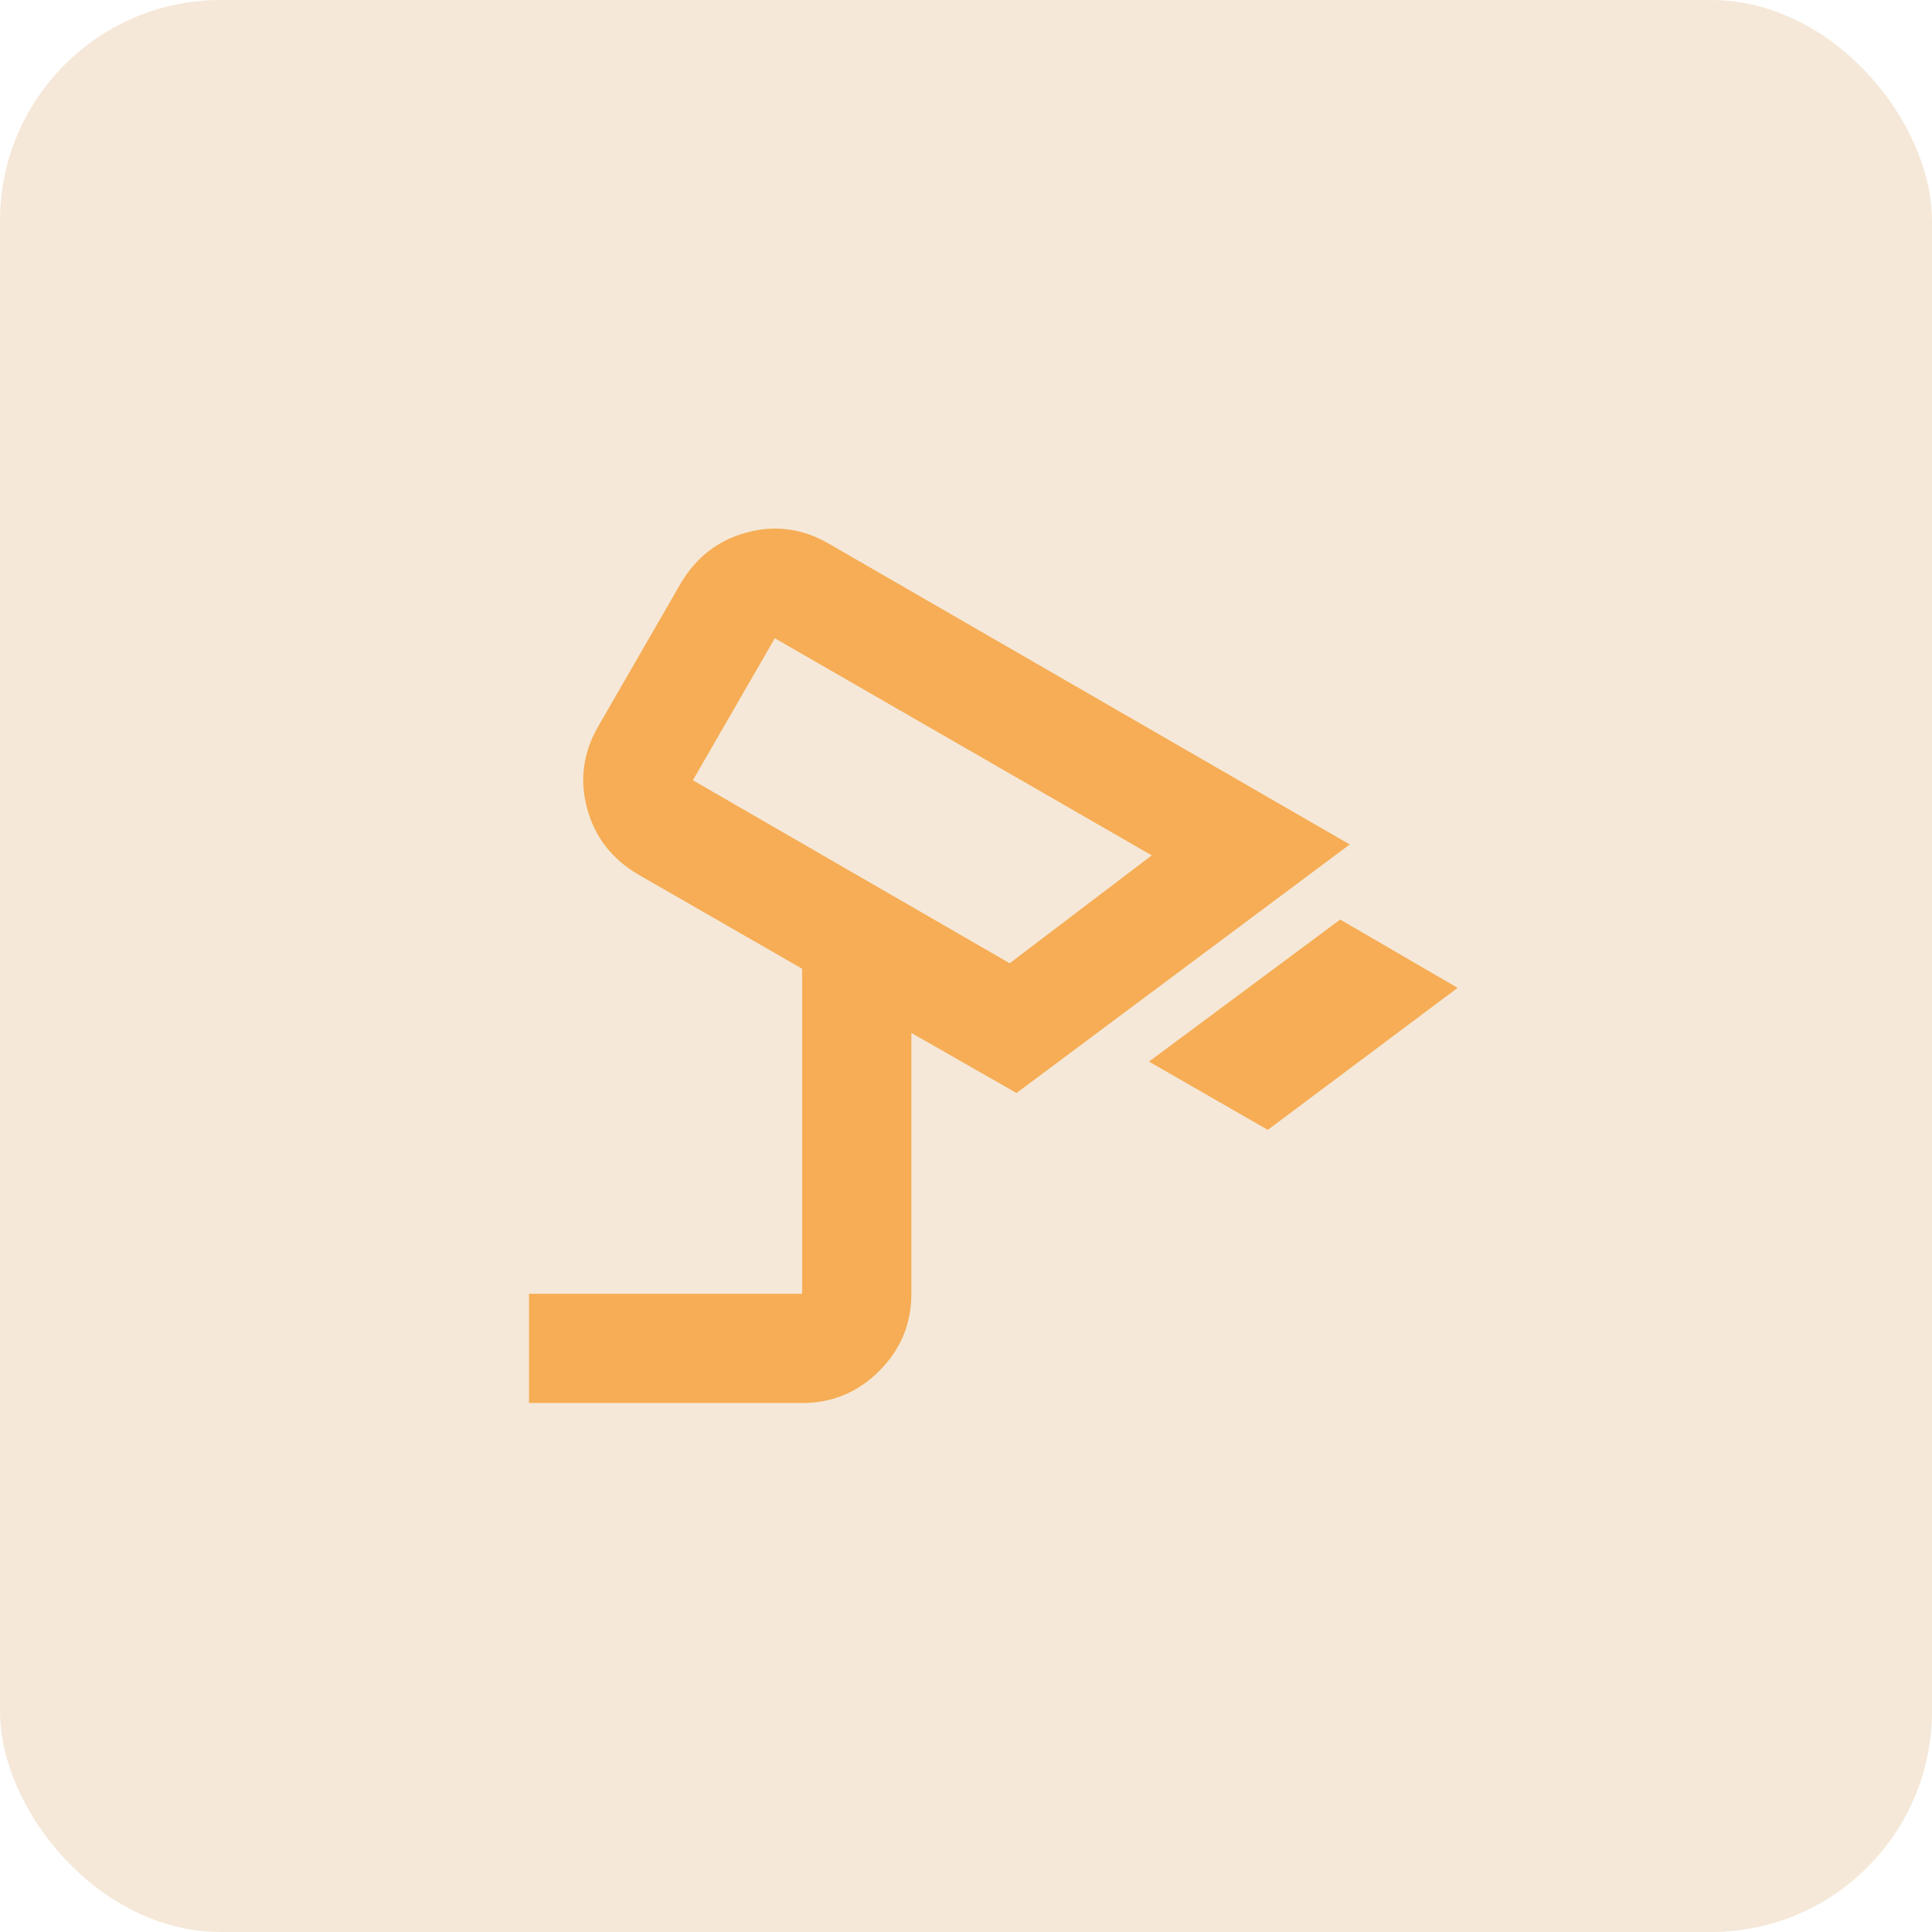 <svg width="140" height="140" viewBox="0 0 140 140" fill="none" xmlns="http://www.w3.org/2000/svg">
<rect width="140" height="140" rx="16" fill="#F5E8D8"/>
<path d="M91.87 81.875L83.26 76.927L97.115 66.635L105.625 71.583L91.87 81.875ZM73.167 69.802L83.458 61.984L56.146 46.25L50.208 56.541L73.167 69.802ZM38.333 101.667V93.75H58.125V70.198L46.25 63.37C44.337 62.248 43.1 60.649 42.541 58.572C41.982 56.495 42.261 54.499 43.38 52.583L49.318 42.291C50.439 40.378 52.04 39.142 54.119 38.583C56.199 38.023 58.194 38.303 60.104 39.422L97.807 61.193L73.662 79.203L66.042 74.849V93.75C66.042 95.927 65.266 97.791 63.714 99.343C62.163 100.895 60.3 101.669 58.125 101.667H38.333Z" fill="#F6AD55"/>
</svg>

